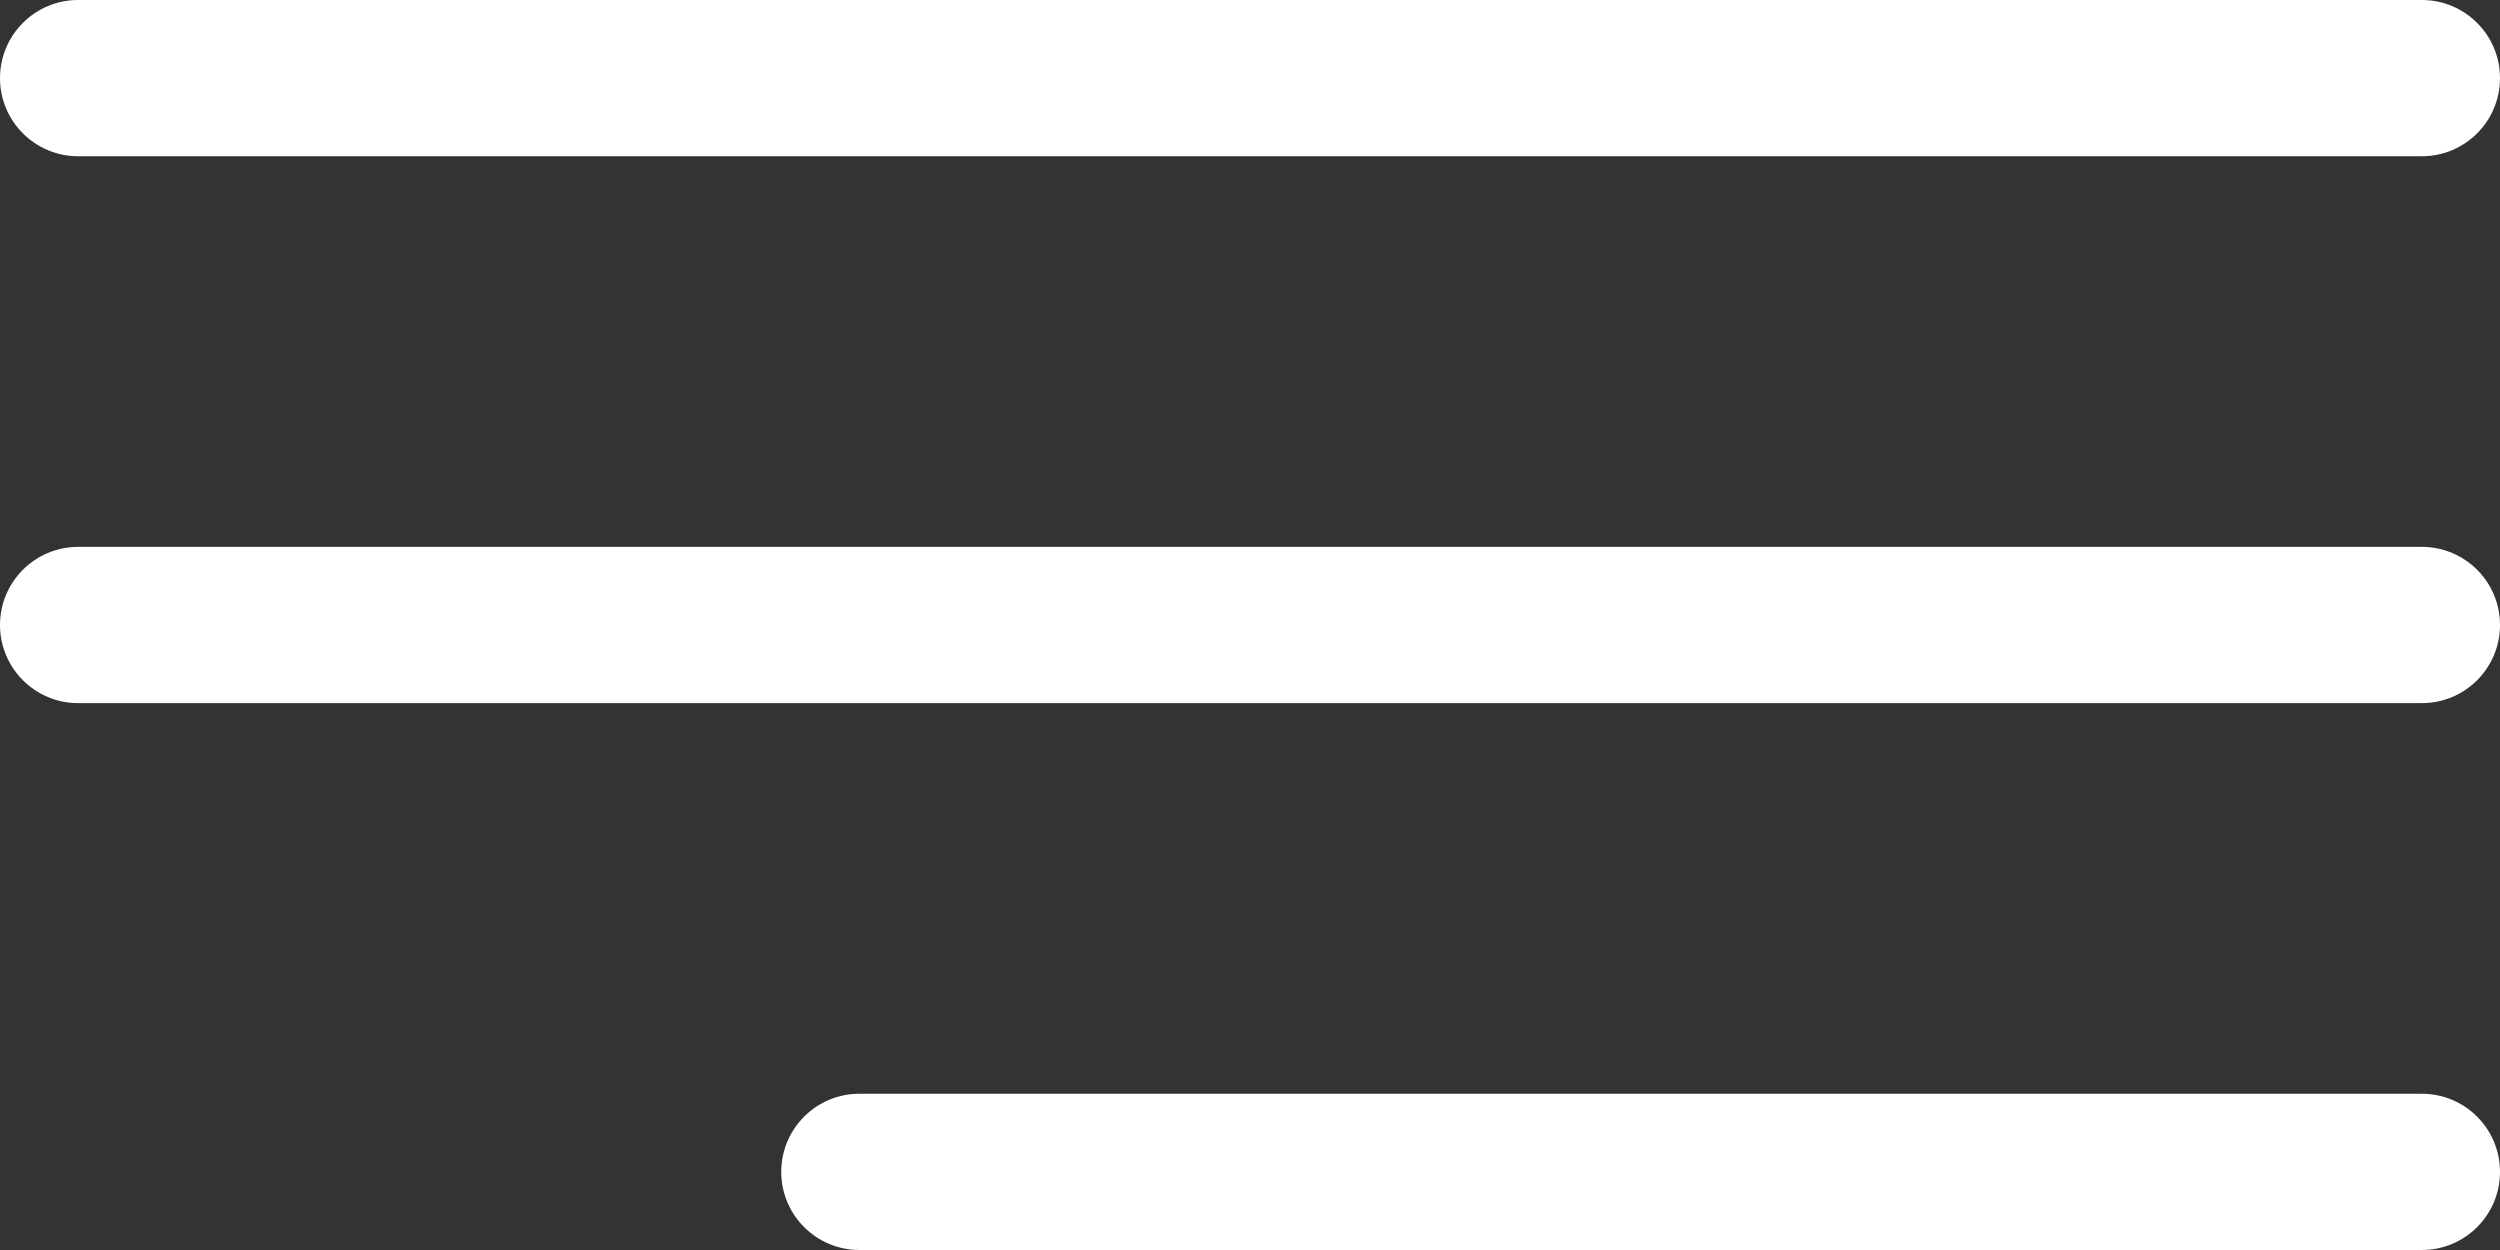 <svg width="24" height="12" viewBox="0 0 24 12" fill="none" xmlns="http://www.w3.org/2000/svg">
<rect x="0" y="0" width="24" height="12" fill="#333333" stroke="none"/>
<path d="M0.75 1.5H23.25C23.664 1.5 24 1.164 24 0.75C24 0.336 23.664 0 23.25 0H0.75C0.336 0 0 0.336 0 0.75C0 1.164 0.336 1.5 0.75 1.5Z" fill="white"/>
<path d="M23.25 5.25H0.75C0.336 5.25 0 5.586 0 6C0 6.414 0.336 6.75 0.75 6.75H23.25C23.664 6.75 24 6.414 24 6C24 5.586 23.664 5.25 23.25 5.25Z" fill="white"/>
<path d="M23.25 10.5H8.25C7.836 10.5 7.5 10.836 7.5 11.25C7.5 11.664 7.836 12 8.25 12H23.25C23.664 12 24 11.664 24 11.25C24 10.836 23.664 10.5 23.25 10.5Z" fill="white"/>
</svg>

